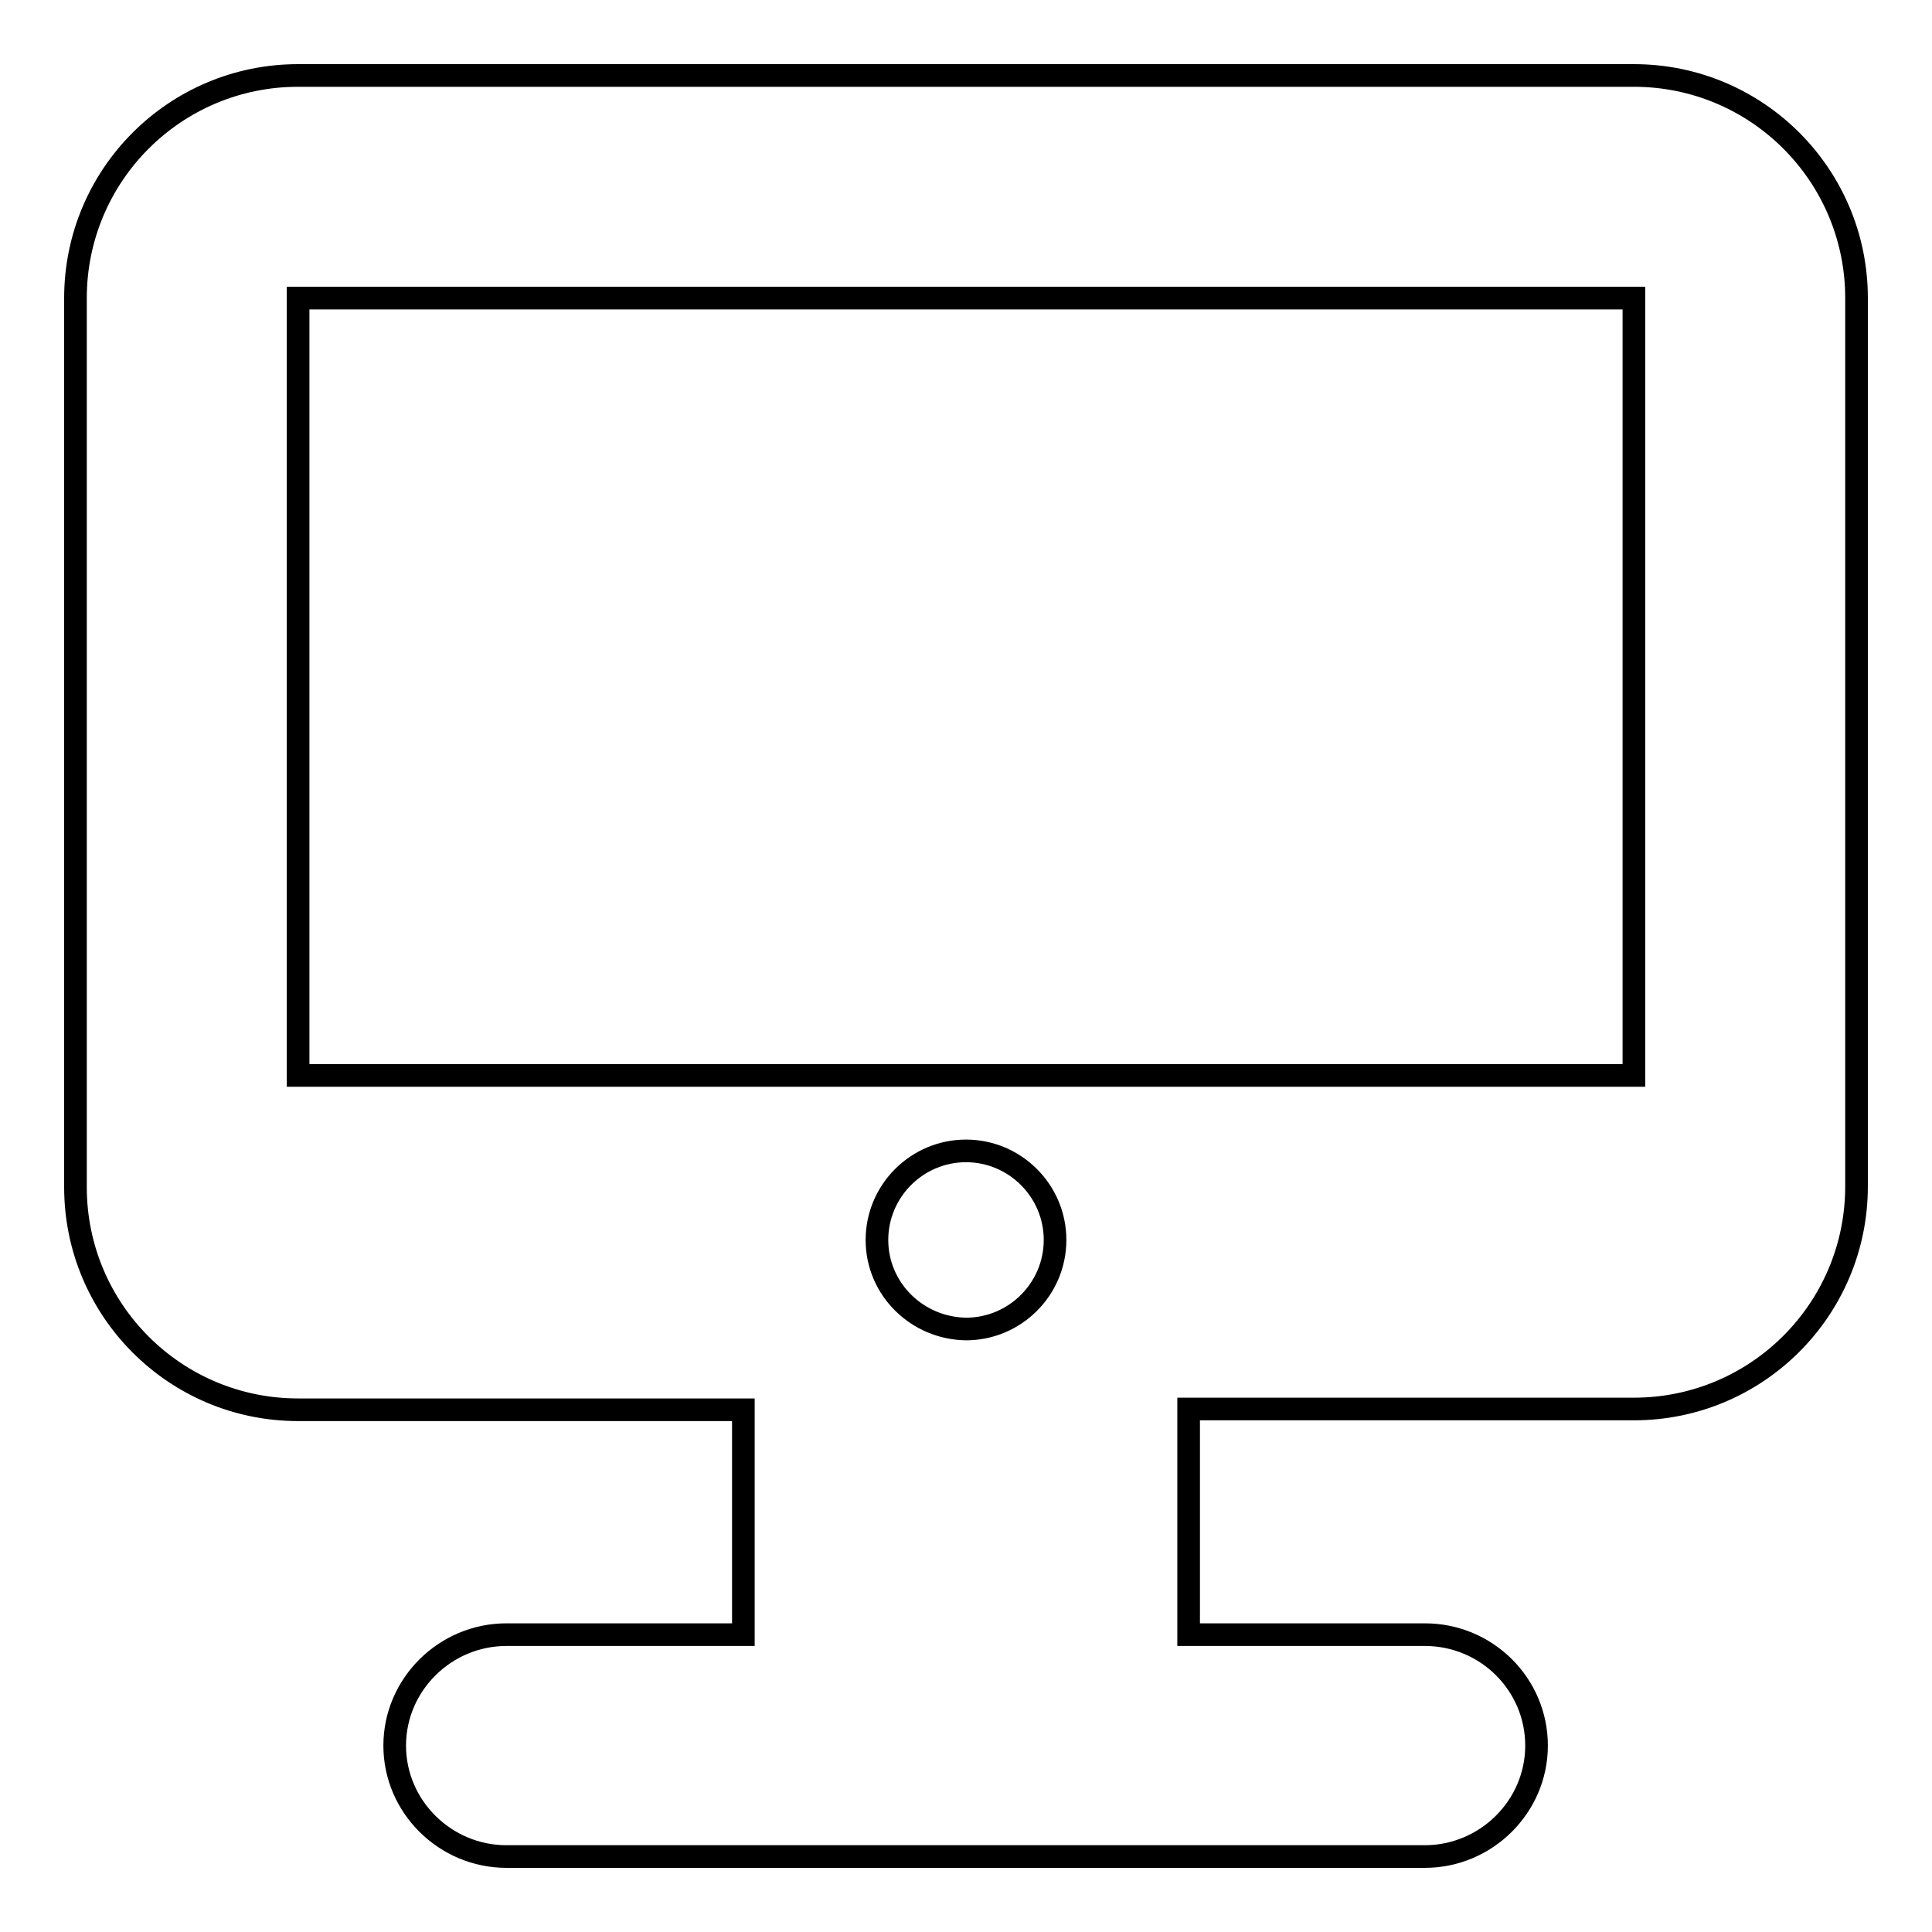 <?xml version="1.0" encoding="utf-8"?>
<!-- Svg Vector Icons : http://www.onlinewebfonts.com/icon -->
<!DOCTYPE svg PUBLIC "-//W3C//DTD SVG 1.1//EN" "http://www.w3.org/Graphics/SVG/1.1/DTD/svg11.dtd">
<svg version="1.1" xmlns="http://www.w3.org/2000/svg" xmlns:xlink="http://www.w3.org/1999/xlink" x="0px" y="0px" viewBox="0 0 256 256" enable-background="new 0 0 256 256" xml:space="preserve">
<g><g><path stroke-width="3" fill-opacity="0" stroke="#000000"  d="M216.5,10h-177C23.2,10,10,23.2,10,39.5v117.8c0,16.3,13.2,29.5,29.5,29.5h59v29.8H67.1c-8.1,0-14.8,6.6-14.8,14.7S59,246,67.1,246h121.7c8.1,0,14.8-6.6,14.8-14.7s-6.6-14.7-14.8-14.7h-31.3v-29.9h59c16.3,0,29.5-13.2,29.5-29.5V39.5C246,23.2,232.8,10,216.5,10z M116.2,164.3c0-6.5,5.3-11.8,11.8-11.8c6.5,0,11.8,5.3,11.8,11.8c0,6.5-5.3,11.8-11.8,11.8C121.5,176,116.2,170.8,116.2,164.3z M216.5,142.5h-177V39.5h177V142.5z"/></g></g>
</svg>